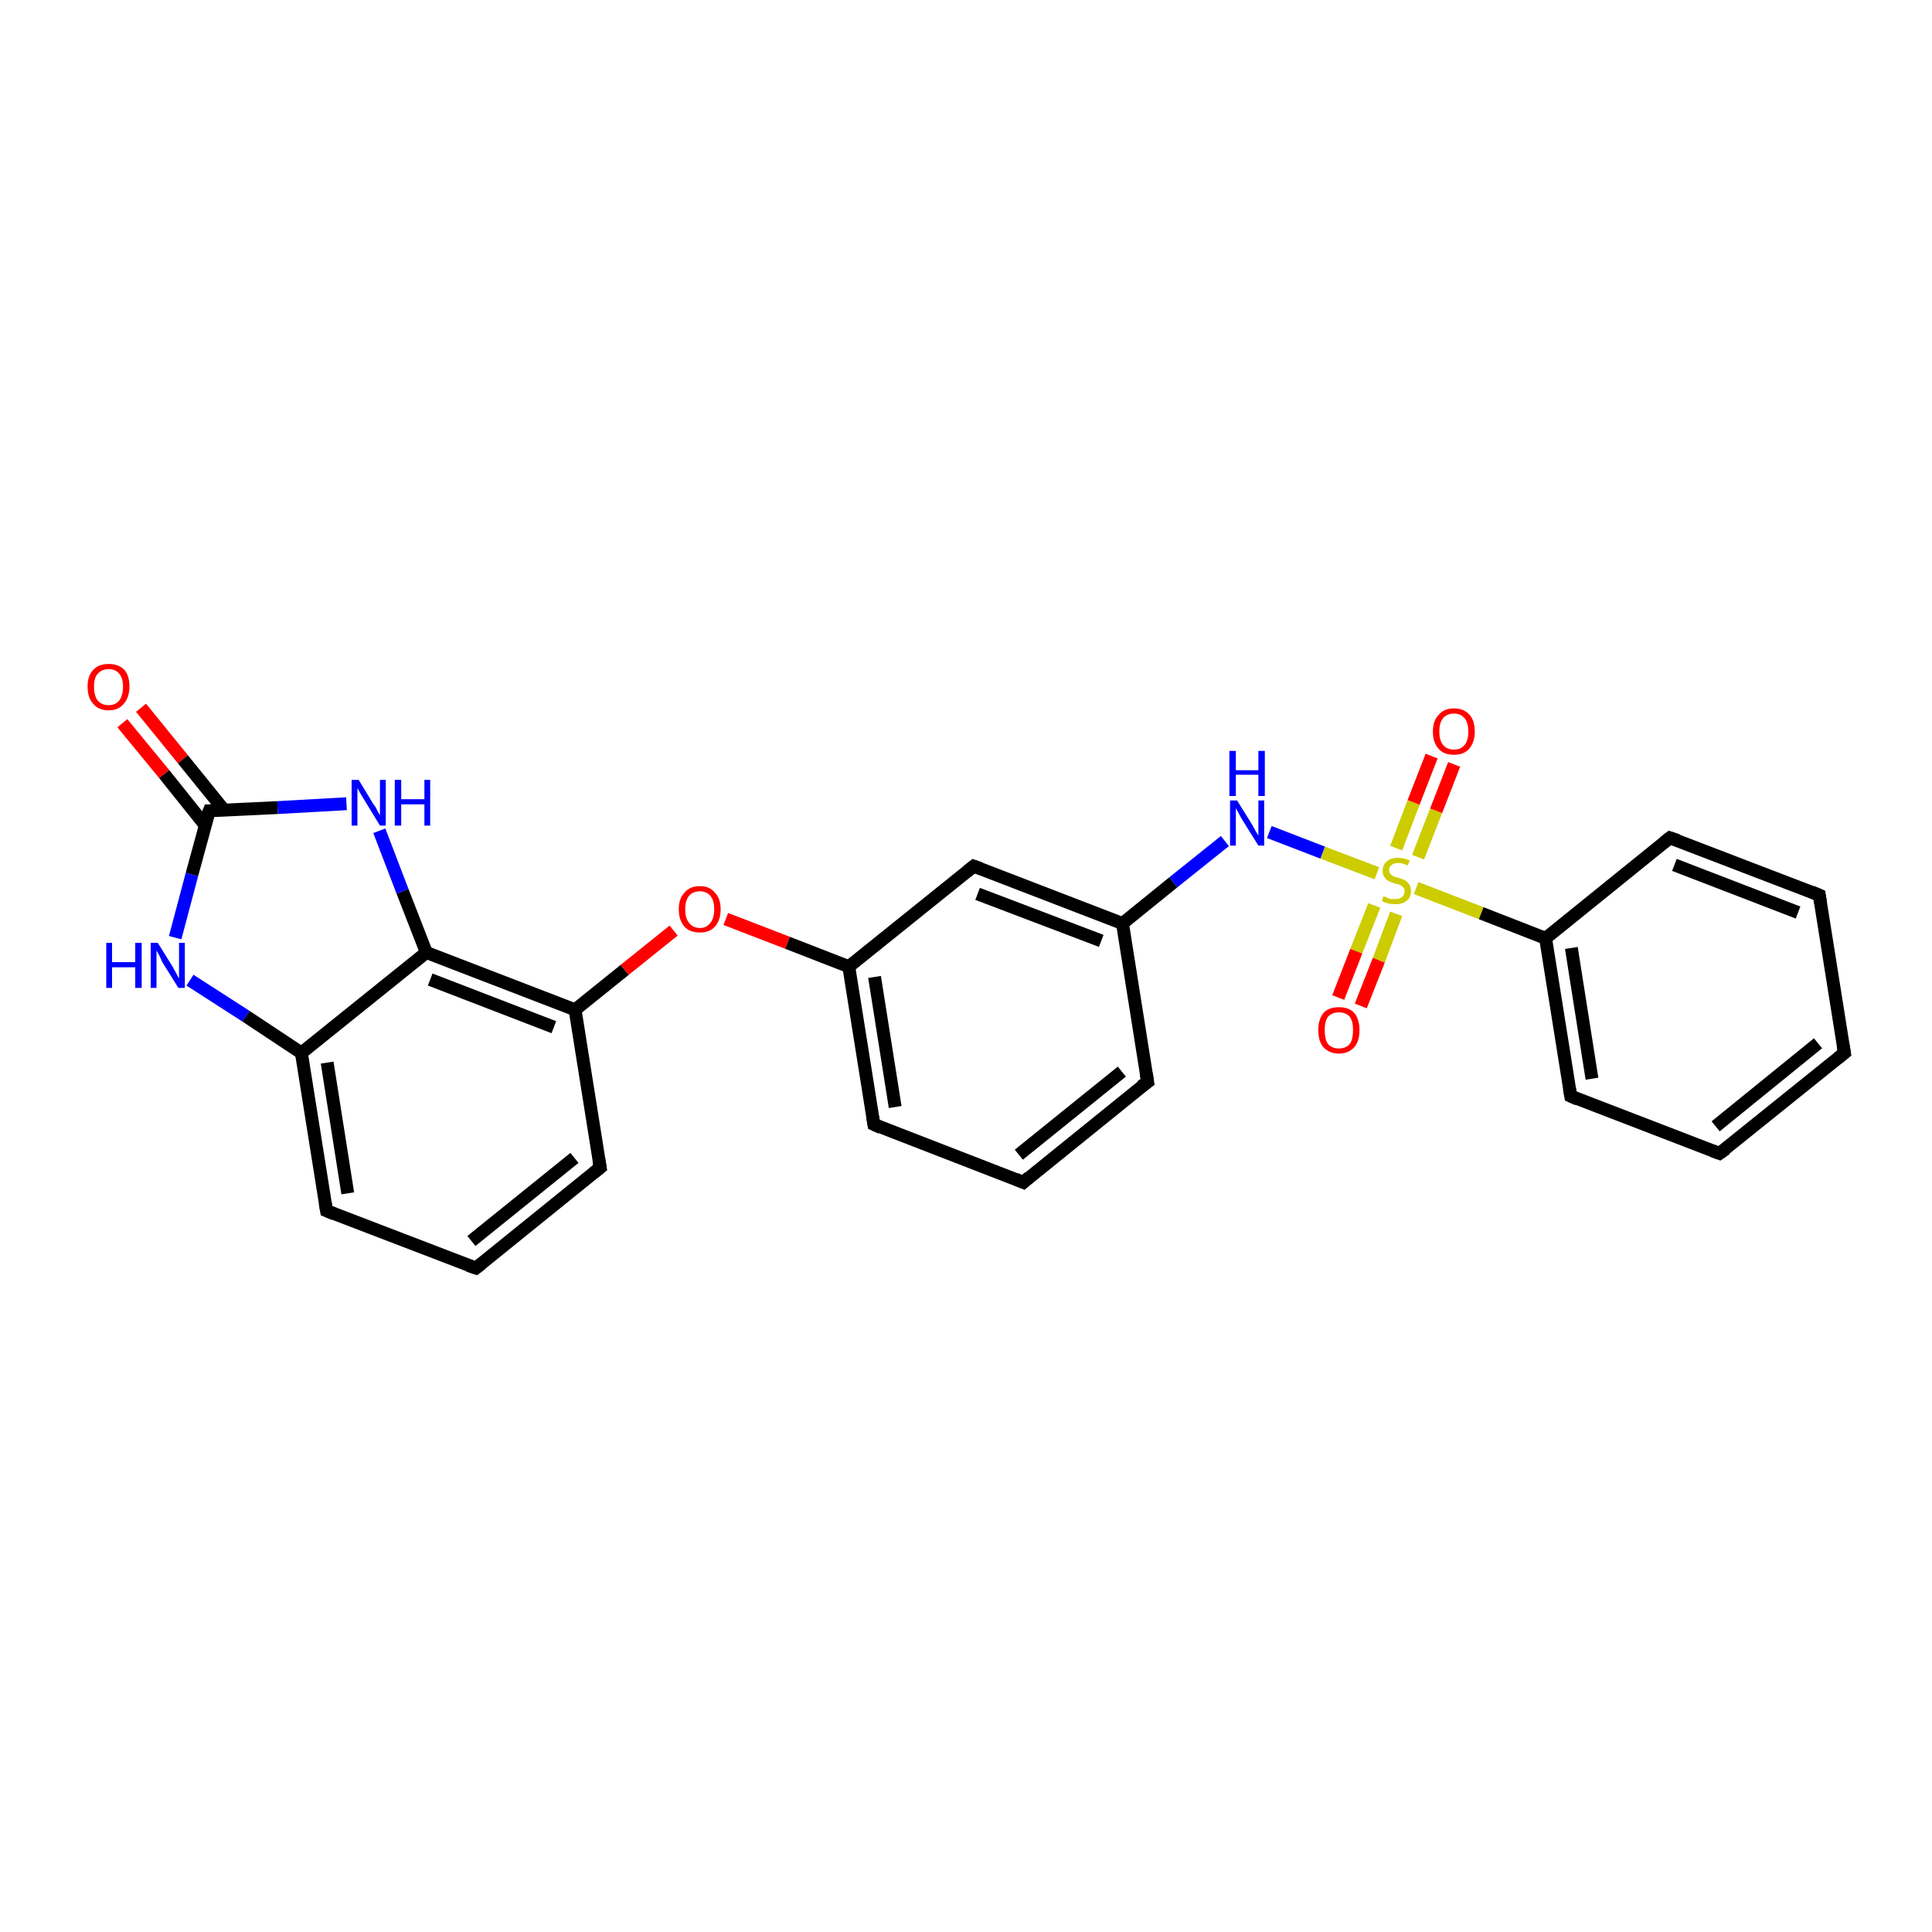 <?xml version='1.0' encoding='iso-8859-1'?>
<svg version='1.1' baseProfile='full'
              xmlns='http://www.w3.org/2000/svg'
                      xmlns:rdkit='http://www.rdkit.org/xml'
                      xmlns:xlink='http://www.w3.org/1999/xlink'
                  xml:space='preserve'
width='300px' height='300px' viewBox='0 0 300 300'>
<!-- END OF HEADER -->
<rect style='opacity:1.0;fill:#FFFFFF;stroke:none' width='300.0' height='300.0' x='0.0' y='0.0'> </rect>
<path class='bond-0 atom-0 atom-1' d='M 21.9,109.9 L 28.4,117.9' style='fill:none;fill-rule:evenodd;stroke:#FF0000;stroke-width:2.0px;stroke-linecap:butt;stroke-linejoin:miter;stroke-opacity:1' />
<path class='bond-0 atom-0 atom-1' d='M 28.4,117.9 L 34.8,125.8' style='fill:none;fill-rule:evenodd;stroke:#000000;stroke-width:2.0px;stroke-linecap:butt;stroke-linejoin:miter;stroke-opacity:1' />
<path class='bond-0 atom-0 atom-1' d='M 19.0,112.3 L 25.5,120.2' style='fill:none;fill-rule:evenodd;stroke:#FF0000;stroke-width:2.0px;stroke-linecap:butt;stroke-linejoin:miter;stroke-opacity:1' />
<path class='bond-0 atom-0 atom-1' d='M 25.5,120.2 L 31.9,128.2' style='fill:none;fill-rule:evenodd;stroke:#000000;stroke-width:2.0px;stroke-linecap:butt;stroke-linejoin:miter;stroke-opacity:1' />
<path class='bond-1 atom-1 atom-2' d='M 32.5,125.9 L 29.8,135.8' style='fill:none;fill-rule:evenodd;stroke:#000000;stroke-width:2.0px;stroke-linecap:butt;stroke-linejoin:miter;stroke-opacity:1' />
<path class='bond-1 atom-1 atom-2' d='M 29.8,135.8 L 27.2,145.6' style='fill:none;fill-rule:evenodd;stroke:#0000FF;stroke-width:2.0px;stroke-linecap:butt;stroke-linejoin:miter;stroke-opacity:1' />
<path class='bond-2 atom-2 atom-3' d='M 29.5,152.2 L 38.2,157.8' style='fill:none;fill-rule:evenodd;stroke:#0000FF;stroke-width:2.0px;stroke-linecap:butt;stroke-linejoin:miter;stroke-opacity:1' />
<path class='bond-2 atom-2 atom-3' d='M 38.2,157.8 L 46.8,163.5' style='fill:none;fill-rule:evenodd;stroke:#000000;stroke-width:2.0px;stroke-linecap:butt;stroke-linejoin:miter;stroke-opacity:1' />
<path class='bond-3 atom-3 atom-4' d='M 46.8,163.5 L 50.7,188.0' style='fill:none;fill-rule:evenodd;stroke:#000000;stroke-width:2.0px;stroke-linecap:butt;stroke-linejoin:miter;stroke-opacity:1' />
<path class='bond-3 atom-3 atom-4' d='M 50.8,165.0 L 54.0,185.3' style='fill:none;fill-rule:evenodd;stroke:#000000;stroke-width:2.0px;stroke-linecap:butt;stroke-linejoin:miter;stroke-opacity:1' />
<path class='bond-4 atom-4 atom-5' d='M 50.7,188.0 L 73.9,196.9' style='fill:none;fill-rule:evenodd;stroke:#000000;stroke-width:2.0px;stroke-linecap:butt;stroke-linejoin:miter;stroke-opacity:1' />
<path class='bond-5 atom-5 atom-6' d='M 73.9,196.9 L 93.2,181.3' style='fill:none;fill-rule:evenodd;stroke:#000000;stroke-width:2.0px;stroke-linecap:butt;stroke-linejoin:miter;stroke-opacity:1' />
<path class='bond-5 atom-5 atom-6' d='M 73.2,192.7 L 89.2,179.8' style='fill:none;fill-rule:evenodd;stroke:#000000;stroke-width:2.0px;stroke-linecap:butt;stroke-linejoin:miter;stroke-opacity:1' />
<path class='bond-6 atom-6 atom-7' d='M 93.2,181.3 L 89.3,156.8' style='fill:none;fill-rule:evenodd;stroke:#000000;stroke-width:2.0px;stroke-linecap:butt;stroke-linejoin:miter;stroke-opacity:1' />
<path class='bond-7 atom-7 atom-8' d='M 89.3,156.8 L 97.0,150.6' style='fill:none;fill-rule:evenodd;stroke:#000000;stroke-width:2.0px;stroke-linecap:butt;stroke-linejoin:miter;stroke-opacity:1' />
<path class='bond-7 atom-7 atom-8' d='M 97.0,150.6 L 104.6,144.5' style='fill:none;fill-rule:evenodd;stroke:#FF0000;stroke-width:2.0px;stroke-linecap:butt;stroke-linejoin:miter;stroke-opacity:1' />
<path class='bond-8 atom-8 atom-9' d='M 112.7,142.7 L 122.3,146.4' style='fill:none;fill-rule:evenodd;stroke:#FF0000;stroke-width:2.0px;stroke-linecap:butt;stroke-linejoin:miter;stroke-opacity:1' />
<path class='bond-8 atom-8 atom-9' d='M 122.3,146.4 L 131.8,150.1' style='fill:none;fill-rule:evenodd;stroke:#000000;stroke-width:2.0px;stroke-linecap:butt;stroke-linejoin:miter;stroke-opacity:1' />
<path class='bond-9 atom-9 atom-10' d='M 131.8,150.1 L 135.7,174.6' style='fill:none;fill-rule:evenodd;stroke:#000000;stroke-width:2.0px;stroke-linecap:butt;stroke-linejoin:miter;stroke-opacity:1' />
<path class='bond-9 atom-9 atom-10' d='M 135.8,151.7 L 139.0,171.9' style='fill:none;fill-rule:evenodd;stroke:#000000;stroke-width:2.0px;stroke-linecap:butt;stroke-linejoin:miter;stroke-opacity:1' />
<path class='bond-10 atom-10 atom-11' d='M 135.7,174.6 L 158.9,183.6' style='fill:none;fill-rule:evenodd;stroke:#000000;stroke-width:2.0px;stroke-linecap:butt;stroke-linejoin:miter;stroke-opacity:1' />
<path class='bond-11 atom-11 atom-12' d='M 158.9,183.6 L 178.2,168.0' style='fill:none;fill-rule:evenodd;stroke:#000000;stroke-width:2.0px;stroke-linecap:butt;stroke-linejoin:miter;stroke-opacity:1' />
<path class='bond-11 atom-11 atom-12' d='M 158.2,179.3 L 174.2,166.4' style='fill:none;fill-rule:evenodd;stroke:#000000;stroke-width:2.0px;stroke-linecap:butt;stroke-linejoin:miter;stroke-opacity:1' />
<path class='bond-12 atom-12 atom-13' d='M 178.2,168.0 L 174.3,143.4' style='fill:none;fill-rule:evenodd;stroke:#000000;stroke-width:2.0px;stroke-linecap:butt;stroke-linejoin:miter;stroke-opacity:1' />
<path class='bond-13 atom-13 atom-14' d='M 174.3,143.4 L 182.2,137.0' style='fill:none;fill-rule:evenodd;stroke:#000000;stroke-width:2.0px;stroke-linecap:butt;stroke-linejoin:miter;stroke-opacity:1' />
<path class='bond-13 atom-13 atom-14' d='M 182.2,137.0 L 190.2,130.6' style='fill:none;fill-rule:evenodd;stroke:#0000FF;stroke-width:2.0px;stroke-linecap:butt;stroke-linejoin:miter;stroke-opacity:1' />
<path class='bond-14 atom-14 atom-15' d='M 197.1,129.2 L 205.4,132.4' style='fill:none;fill-rule:evenodd;stroke:#0000FF;stroke-width:2.0px;stroke-linecap:butt;stroke-linejoin:miter;stroke-opacity:1' />
<path class='bond-14 atom-14 atom-15' d='M 205.4,132.4 L 213.8,135.6' style='fill:none;fill-rule:evenodd;stroke:#CCCC00;stroke-width:2.0px;stroke-linecap:butt;stroke-linejoin:miter;stroke-opacity:1' />
<path class='bond-15 atom-15 atom-16' d='M 213.4,140.6 L 210.6,147.7' style='fill:none;fill-rule:evenodd;stroke:#CCCC00;stroke-width:2.0px;stroke-linecap:butt;stroke-linejoin:miter;stroke-opacity:1' />
<path class='bond-15 atom-15 atom-16' d='M 210.6,147.7 L 207.8,154.9' style='fill:none;fill-rule:evenodd;stroke:#FF0000;stroke-width:2.0px;stroke-linecap:butt;stroke-linejoin:miter;stroke-opacity:1' />
<path class='bond-15 atom-15 atom-16' d='M 216.8,141.9 L 214.1,149.1' style='fill:none;fill-rule:evenodd;stroke:#CCCC00;stroke-width:2.0px;stroke-linecap:butt;stroke-linejoin:miter;stroke-opacity:1' />
<path class='bond-15 atom-15 atom-16' d='M 214.1,149.1 L 211.3,156.2' style='fill:none;fill-rule:evenodd;stroke:#FF0000;stroke-width:2.0px;stroke-linecap:butt;stroke-linejoin:miter;stroke-opacity:1' />
<path class='bond-16 atom-15 atom-17' d='M 220.2,133.1 L 223.0,125.9' style='fill:none;fill-rule:evenodd;stroke:#CCCC00;stroke-width:2.0px;stroke-linecap:butt;stroke-linejoin:miter;stroke-opacity:1' />
<path class='bond-16 atom-15 atom-17' d='M 223.0,125.9 L 225.8,118.7' style='fill:none;fill-rule:evenodd;stroke:#FF0000;stroke-width:2.0px;stroke-linecap:butt;stroke-linejoin:miter;stroke-opacity:1' />
<path class='bond-16 atom-15 atom-17' d='M 216.8,131.7 L 219.5,124.6' style='fill:none;fill-rule:evenodd;stroke:#CCCC00;stroke-width:2.0px;stroke-linecap:butt;stroke-linejoin:miter;stroke-opacity:1' />
<path class='bond-16 atom-15 atom-17' d='M 219.5,124.6 L 222.3,117.4' style='fill:none;fill-rule:evenodd;stroke:#FF0000;stroke-width:2.0px;stroke-linecap:butt;stroke-linejoin:miter;stroke-opacity:1' />
<path class='bond-17 atom-15 atom-18' d='M 219.9,137.9 L 230.0,141.8' style='fill:none;fill-rule:evenodd;stroke:#CCCC00;stroke-width:2.0px;stroke-linecap:butt;stroke-linejoin:miter;stroke-opacity:1' />
<path class='bond-17 atom-15 atom-18' d='M 230.0,141.8 L 240.0,145.7' style='fill:none;fill-rule:evenodd;stroke:#000000;stroke-width:2.0px;stroke-linecap:butt;stroke-linejoin:miter;stroke-opacity:1' />
<path class='bond-18 atom-18 atom-19' d='M 240.0,145.7 L 243.9,170.2' style='fill:none;fill-rule:evenodd;stroke:#000000;stroke-width:2.0px;stroke-linecap:butt;stroke-linejoin:miter;stroke-opacity:1' />
<path class='bond-18 atom-18 atom-19' d='M 244.0,147.2 L 247.2,167.5' style='fill:none;fill-rule:evenodd;stroke:#000000;stroke-width:2.0px;stroke-linecap:butt;stroke-linejoin:miter;stroke-opacity:1' />
<path class='bond-19 atom-19 atom-20' d='M 243.9,170.2 L 267.0,179.1' style='fill:none;fill-rule:evenodd;stroke:#000000;stroke-width:2.0px;stroke-linecap:butt;stroke-linejoin:miter;stroke-opacity:1' />
<path class='bond-20 atom-20 atom-21' d='M 267.0,179.1 L 286.4,163.5' style='fill:none;fill-rule:evenodd;stroke:#000000;stroke-width:2.0px;stroke-linecap:butt;stroke-linejoin:miter;stroke-opacity:1' />
<path class='bond-20 atom-20 atom-21' d='M 266.4,174.9 L 282.3,162.0' style='fill:none;fill-rule:evenodd;stroke:#000000;stroke-width:2.0px;stroke-linecap:butt;stroke-linejoin:miter;stroke-opacity:1' />
<path class='bond-21 atom-21 atom-22' d='M 286.4,163.5 L 282.5,139.0' style='fill:none;fill-rule:evenodd;stroke:#000000;stroke-width:2.0px;stroke-linecap:butt;stroke-linejoin:miter;stroke-opacity:1' />
<path class='bond-22 atom-22 atom-23' d='M 282.5,139.0 L 259.3,130.1' style='fill:none;fill-rule:evenodd;stroke:#000000;stroke-width:2.0px;stroke-linecap:butt;stroke-linejoin:miter;stroke-opacity:1' />
<path class='bond-22 atom-22 atom-23' d='M 279.2,141.7 L 260.0,134.3' style='fill:none;fill-rule:evenodd;stroke:#000000;stroke-width:2.0px;stroke-linecap:butt;stroke-linejoin:miter;stroke-opacity:1' />
<path class='bond-23 atom-13 atom-24' d='M 174.3,143.4 L 151.2,134.5' style='fill:none;fill-rule:evenodd;stroke:#000000;stroke-width:2.0px;stroke-linecap:butt;stroke-linejoin:miter;stroke-opacity:1' />
<path class='bond-23 atom-13 atom-24' d='M 171.0,146.1 L 151.8,138.8' style='fill:none;fill-rule:evenodd;stroke:#000000;stroke-width:2.0px;stroke-linecap:butt;stroke-linejoin:miter;stroke-opacity:1' />
<path class='bond-24 atom-7 atom-25' d='M 89.3,156.8 L 66.2,147.9' style='fill:none;fill-rule:evenodd;stroke:#000000;stroke-width:2.0px;stroke-linecap:butt;stroke-linejoin:miter;stroke-opacity:1' />
<path class='bond-24 atom-7 atom-25' d='M 86.0,159.5 L 66.8,152.1' style='fill:none;fill-rule:evenodd;stroke:#000000;stroke-width:2.0px;stroke-linecap:butt;stroke-linejoin:miter;stroke-opacity:1' />
<path class='bond-25 atom-25 atom-26' d='M 66.2,147.9 L 62.5,138.4' style='fill:none;fill-rule:evenodd;stroke:#000000;stroke-width:2.0px;stroke-linecap:butt;stroke-linejoin:miter;stroke-opacity:1' />
<path class='bond-25 atom-25 atom-26' d='M 62.5,138.4 L 58.9,129.0' style='fill:none;fill-rule:evenodd;stroke:#0000FF;stroke-width:2.0px;stroke-linecap:butt;stroke-linejoin:miter;stroke-opacity:1' />
<path class='bond-26 atom-26 atom-1' d='M 53.8,124.8 L 43.1,125.4' style='fill:none;fill-rule:evenodd;stroke:#0000FF;stroke-width:2.0px;stroke-linecap:butt;stroke-linejoin:miter;stroke-opacity:1' />
<path class='bond-26 atom-26 atom-1' d='M 43.1,125.4 L 32.5,125.9' style='fill:none;fill-rule:evenodd;stroke:#000000;stroke-width:2.0px;stroke-linecap:butt;stroke-linejoin:miter;stroke-opacity:1' />
<path class='bond-27 atom-25 atom-3' d='M 66.2,147.9 L 46.8,163.5' style='fill:none;fill-rule:evenodd;stroke:#000000;stroke-width:2.0px;stroke-linecap:butt;stroke-linejoin:miter;stroke-opacity:1' />
<path class='bond-28 atom-24 atom-9' d='M 151.2,134.5 L 131.8,150.1' style='fill:none;fill-rule:evenodd;stroke:#000000;stroke-width:2.0px;stroke-linecap:butt;stroke-linejoin:miter;stroke-opacity:1' />
<path class='bond-29 atom-23 atom-18' d='M 259.3,130.1 L 240.0,145.7' style='fill:none;fill-rule:evenodd;stroke:#000000;stroke-width:2.0px;stroke-linecap:butt;stroke-linejoin:miter;stroke-opacity:1' />
<path d='M 32.3,126.4 L 32.5,125.9 L 33.0,125.9' style='fill:none;stroke:#000000;stroke-width:2.0px;stroke-linecap:butt;stroke-linejoin:miter;stroke-opacity:1;' />
<path d='M 50.5,186.8 L 50.7,188.0 L 51.9,188.5' style='fill:none;stroke:#000000;stroke-width:2.0px;stroke-linecap:butt;stroke-linejoin:miter;stroke-opacity:1;' />
<path d='M 72.7,196.5 L 73.9,196.9 L 74.8,196.2' style='fill:none;stroke:#000000;stroke-width:2.0px;stroke-linecap:butt;stroke-linejoin:miter;stroke-opacity:1;' />
<path d='M 92.2,182.1 L 93.2,181.3 L 93.0,180.1' style='fill:none;stroke:#000000;stroke-width:2.0px;stroke-linecap:butt;stroke-linejoin:miter;stroke-opacity:1;' />
<path d='M 135.5,173.4 L 135.7,174.6 L 136.8,175.1' style='fill:none;stroke:#000000;stroke-width:2.0px;stroke-linecap:butt;stroke-linejoin:miter;stroke-opacity:1;' />
<path d='M 157.7,183.1 L 158.9,183.6 L 159.8,182.8' style='fill:none;stroke:#000000;stroke-width:2.0px;stroke-linecap:butt;stroke-linejoin:miter;stroke-opacity:1;' />
<path d='M 177.2,168.7 L 178.2,168.0 L 178.0,166.7' style='fill:none;stroke:#000000;stroke-width:2.0px;stroke-linecap:butt;stroke-linejoin:miter;stroke-opacity:1;' />
<path d='M 243.7,169.0 L 243.9,170.2 L 245.0,170.7' style='fill:none;stroke:#000000;stroke-width:2.0px;stroke-linecap:butt;stroke-linejoin:miter;stroke-opacity:1;' />
<path d='M 265.9,178.7 L 267.0,179.1 L 268.0,178.4' style='fill:none;stroke:#000000;stroke-width:2.0px;stroke-linecap:butt;stroke-linejoin:miter;stroke-opacity:1;' />
<path d='M 285.4,164.3 L 286.4,163.5 L 286.2,162.3' style='fill:none;stroke:#000000;stroke-width:2.0px;stroke-linecap:butt;stroke-linejoin:miter;stroke-opacity:1;' />
<path d='M 282.7,140.2 L 282.5,139.0 L 281.3,138.5' style='fill:none;stroke:#000000;stroke-width:2.0px;stroke-linecap:butt;stroke-linejoin:miter;stroke-opacity:1;' />
<path d='M 260.5,130.5 L 259.3,130.1 L 258.4,130.8' style='fill:none;stroke:#000000;stroke-width:2.0px;stroke-linecap:butt;stroke-linejoin:miter;stroke-opacity:1;' />
<path d='M 152.3,134.9 L 151.2,134.5 L 150.2,135.3' style='fill:none;stroke:#000000;stroke-width:2.0px;stroke-linecap:butt;stroke-linejoin:miter;stroke-opacity:1;' />
<path class='atom-0' d='M 13.6 106.6
Q 13.6 104.9, 14.5 104.0
Q 15.3 103.1, 16.9 103.1
Q 18.4 103.1, 19.3 104.0
Q 20.1 104.9, 20.1 106.6
Q 20.1 108.3, 19.2 109.3
Q 18.4 110.3, 16.9 110.3
Q 15.3 110.3, 14.5 109.3
Q 13.6 108.4, 13.6 106.6
M 16.9 109.5
Q 17.9 109.5, 18.5 108.8
Q 19.1 108.0, 19.1 106.6
Q 19.1 105.3, 18.5 104.6
Q 17.9 103.9, 16.9 103.9
Q 15.8 103.9, 15.2 104.6
Q 14.6 105.2, 14.6 106.6
Q 14.6 108.1, 15.2 108.8
Q 15.8 109.5, 16.9 109.5
' fill='#FF0000'/>
<path class='atom-2' d='M 16.5 146.4
L 17.4 146.4
L 17.4 149.4
L 21.0 149.4
L 21.0 146.4
L 22.0 146.4
L 22.0 153.4
L 21.0 153.4
L 21.0 150.2
L 17.4 150.2
L 17.4 153.4
L 16.5 153.4
L 16.5 146.4
' fill='#0000FF'/>
<path class='atom-2' d='M 24.5 146.4
L 26.8 150.1
Q 27.0 150.5, 27.4 151.2
Q 27.7 151.8, 27.8 151.9
L 27.8 146.4
L 28.7 146.4
L 28.7 153.4
L 27.7 153.4
L 25.2 149.4
Q 25.0 148.9, 24.7 148.3
Q 24.4 147.8, 24.3 147.6
L 24.3 153.4
L 23.4 153.4
L 23.4 146.4
L 24.5 146.4
' fill='#0000FF'/>
<path class='atom-8' d='M 105.4 141.2
Q 105.4 139.5, 106.3 138.6
Q 107.1 137.6, 108.7 137.6
Q 110.2 137.6, 111.0 138.6
Q 111.9 139.5, 111.9 141.2
Q 111.9 142.9, 111.0 143.9
Q 110.2 144.8, 108.7 144.8
Q 107.1 144.8, 106.3 143.9
Q 105.4 142.9, 105.4 141.2
M 108.7 144.1
Q 109.7 144.1, 110.3 143.3
Q 110.9 142.6, 110.9 141.2
Q 110.9 139.8, 110.3 139.1
Q 109.7 138.4, 108.7 138.4
Q 107.6 138.4, 107.0 139.1
Q 106.4 139.8, 106.4 141.2
Q 106.4 142.6, 107.0 143.3
Q 107.6 144.1, 108.7 144.1
' fill='#FF0000'/>
<path class='atom-14' d='M 192.1 124.3
L 194.4 128.0
Q 194.6 128.4, 195.0 129.1
Q 195.4 129.7, 195.4 129.8
L 195.4 124.3
L 196.3 124.3
L 196.3 131.3
L 195.4 131.3
L 192.9 127.3
Q 192.6 126.8, 192.3 126.2
Q 192.0 125.7, 191.9 125.5
L 191.9 131.3
L 191.0 131.3
L 191.0 124.3
L 192.1 124.3
' fill='#0000FF'/>
<path class='atom-14' d='M 190.9 116.6
L 191.9 116.6
L 191.9 119.6
L 195.4 119.6
L 195.4 116.6
L 196.4 116.6
L 196.4 123.6
L 195.4 123.6
L 195.4 120.3
L 191.9 120.3
L 191.9 123.6
L 190.9 123.6
L 190.9 116.6
' fill='#0000FF'/>
<path class='atom-15' d='M 214.8 139.2
Q 214.9 139.2, 215.2 139.3
Q 215.6 139.5, 215.9 139.6
Q 216.3 139.6, 216.7 139.6
Q 217.3 139.6, 217.7 139.3
Q 218.1 139.0, 218.1 138.4
Q 218.1 138.0, 217.9 137.8
Q 217.7 137.6, 217.4 137.4
Q 217.1 137.3, 216.6 137.2
Q 216.0 137.0, 215.6 136.8
Q 215.2 136.6, 215.0 136.2
Q 214.7 135.9, 214.7 135.2
Q 214.7 134.3, 215.3 133.8
Q 215.9 133.2, 217.1 133.2
Q 217.9 133.2, 218.9 133.6
L 218.6 134.4
Q 217.8 134.0, 217.1 134.0
Q 216.5 134.0, 216.1 134.3
Q 215.7 134.6, 215.7 135.1
Q 215.7 135.5, 215.9 135.7
Q 216.1 135.9, 216.4 136.1
Q 216.7 136.2, 217.1 136.3
Q 217.8 136.5, 218.2 136.7
Q 218.5 136.9, 218.8 137.3
Q 219.1 137.7, 219.1 138.4
Q 219.1 139.4, 218.4 139.9
Q 217.8 140.4, 216.7 140.4
Q 216.1 140.4, 215.6 140.3
Q 215.1 140.2, 214.6 139.9
L 214.8 139.2
' fill='#CCCC00'/>
<path class='atom-16' d='M 204.7 159.9
Q 204.7 158.3, 205.5 157.3
Q 206.3 156.4, 207.9 156.4
Q 209.5 156.4, 210.3 157.3
Q 211.1 158.3, 211.1 159.9
Q 211.1 161.7, 210.3 162.6
Q 209.4 163.6, 207.9 163.6
Q 206.4 163.6, 205.5 162.6
Q 204.7 161.7, 204.7 159.9
M 207.9 162.8
Q 209.0 162.8, 209.6 162.1
Q 210.1 161.4, 210.1 159.9
Q 210.1 158.6, 209.6 157.9
Q 209.0 157.2, 207.9 157.2
Q 206.8 157.2, 206.2 157.9
Q 205.7 158.6, 205.7 159.9
Q 205.7 161.4, 206.2 162.1
Q 206.8 162.8, 207.9 162.8
' fill='#FF0000'/>
<path class='atom-17' d='M 222.5 113.6
Q 222.5 111.9, 223.4 111.0
Q 224.2 110.0, 225.8 110.0
Q 227.3 110.0, 228.2 111.0
Q 229.0 111.9, 229.0 113.6
Q 229.0 115.3, 228.1 116.3
Q 227.3 117.2, 225.8 117.2
Q 224.2 117.2, 223.4 116.3
Q 222.5 115.3, 222.5 113.6
M 225.8 116.4
Q 226.8 116.4, 227.4 115.7
Q 228.0 115.0, 228.0 113.6
Q 228.0 112.2, 227.4 111.5
Q 226.8 110.8, 225.8 110.8
Q 224.7 110.8, 224.1 111.5
Q 223.5 112.2, 223.5 113.6
Q 223.5 115.0, 224.1 115.7
Q 224.7 116.4, 225.8 116.4
' fill='#FF0000'/>
<path class='atom-26' d='M 55.7 121.1
L 58.0 124.9
Q 58.3 125.2, 58.6 125.9
Q 59.0 126.6, 59.0 126.6
L 59.0 121.1
L 59.9 121.1
L 59.9 128.2
L 59.0 128.2
L 56.5 124.1
Q 56.2 123.6, 55.9 123.1
Q 55.6 122.5, 55.5 122.4
L 55.5 128.2
L 54.6 128.2
L 54.6 121.1
L 55.7 121.1
' fill='#0000FF'/>
<path class='atom-26' d='M 61.3 121.1
L 62.3 121.1
L 62.3 124.1
L 65.9 124.1
L 65.9 121.1
L 66.8 121.1
L 66.8 128.2
L 65.9 128.2
L 65.9 124.9
L 62.3 124.9
L 62.3 128.2
L 61.3 128.2
L 61.3 121.1
' fill='#0000FF'/>
</svg>

